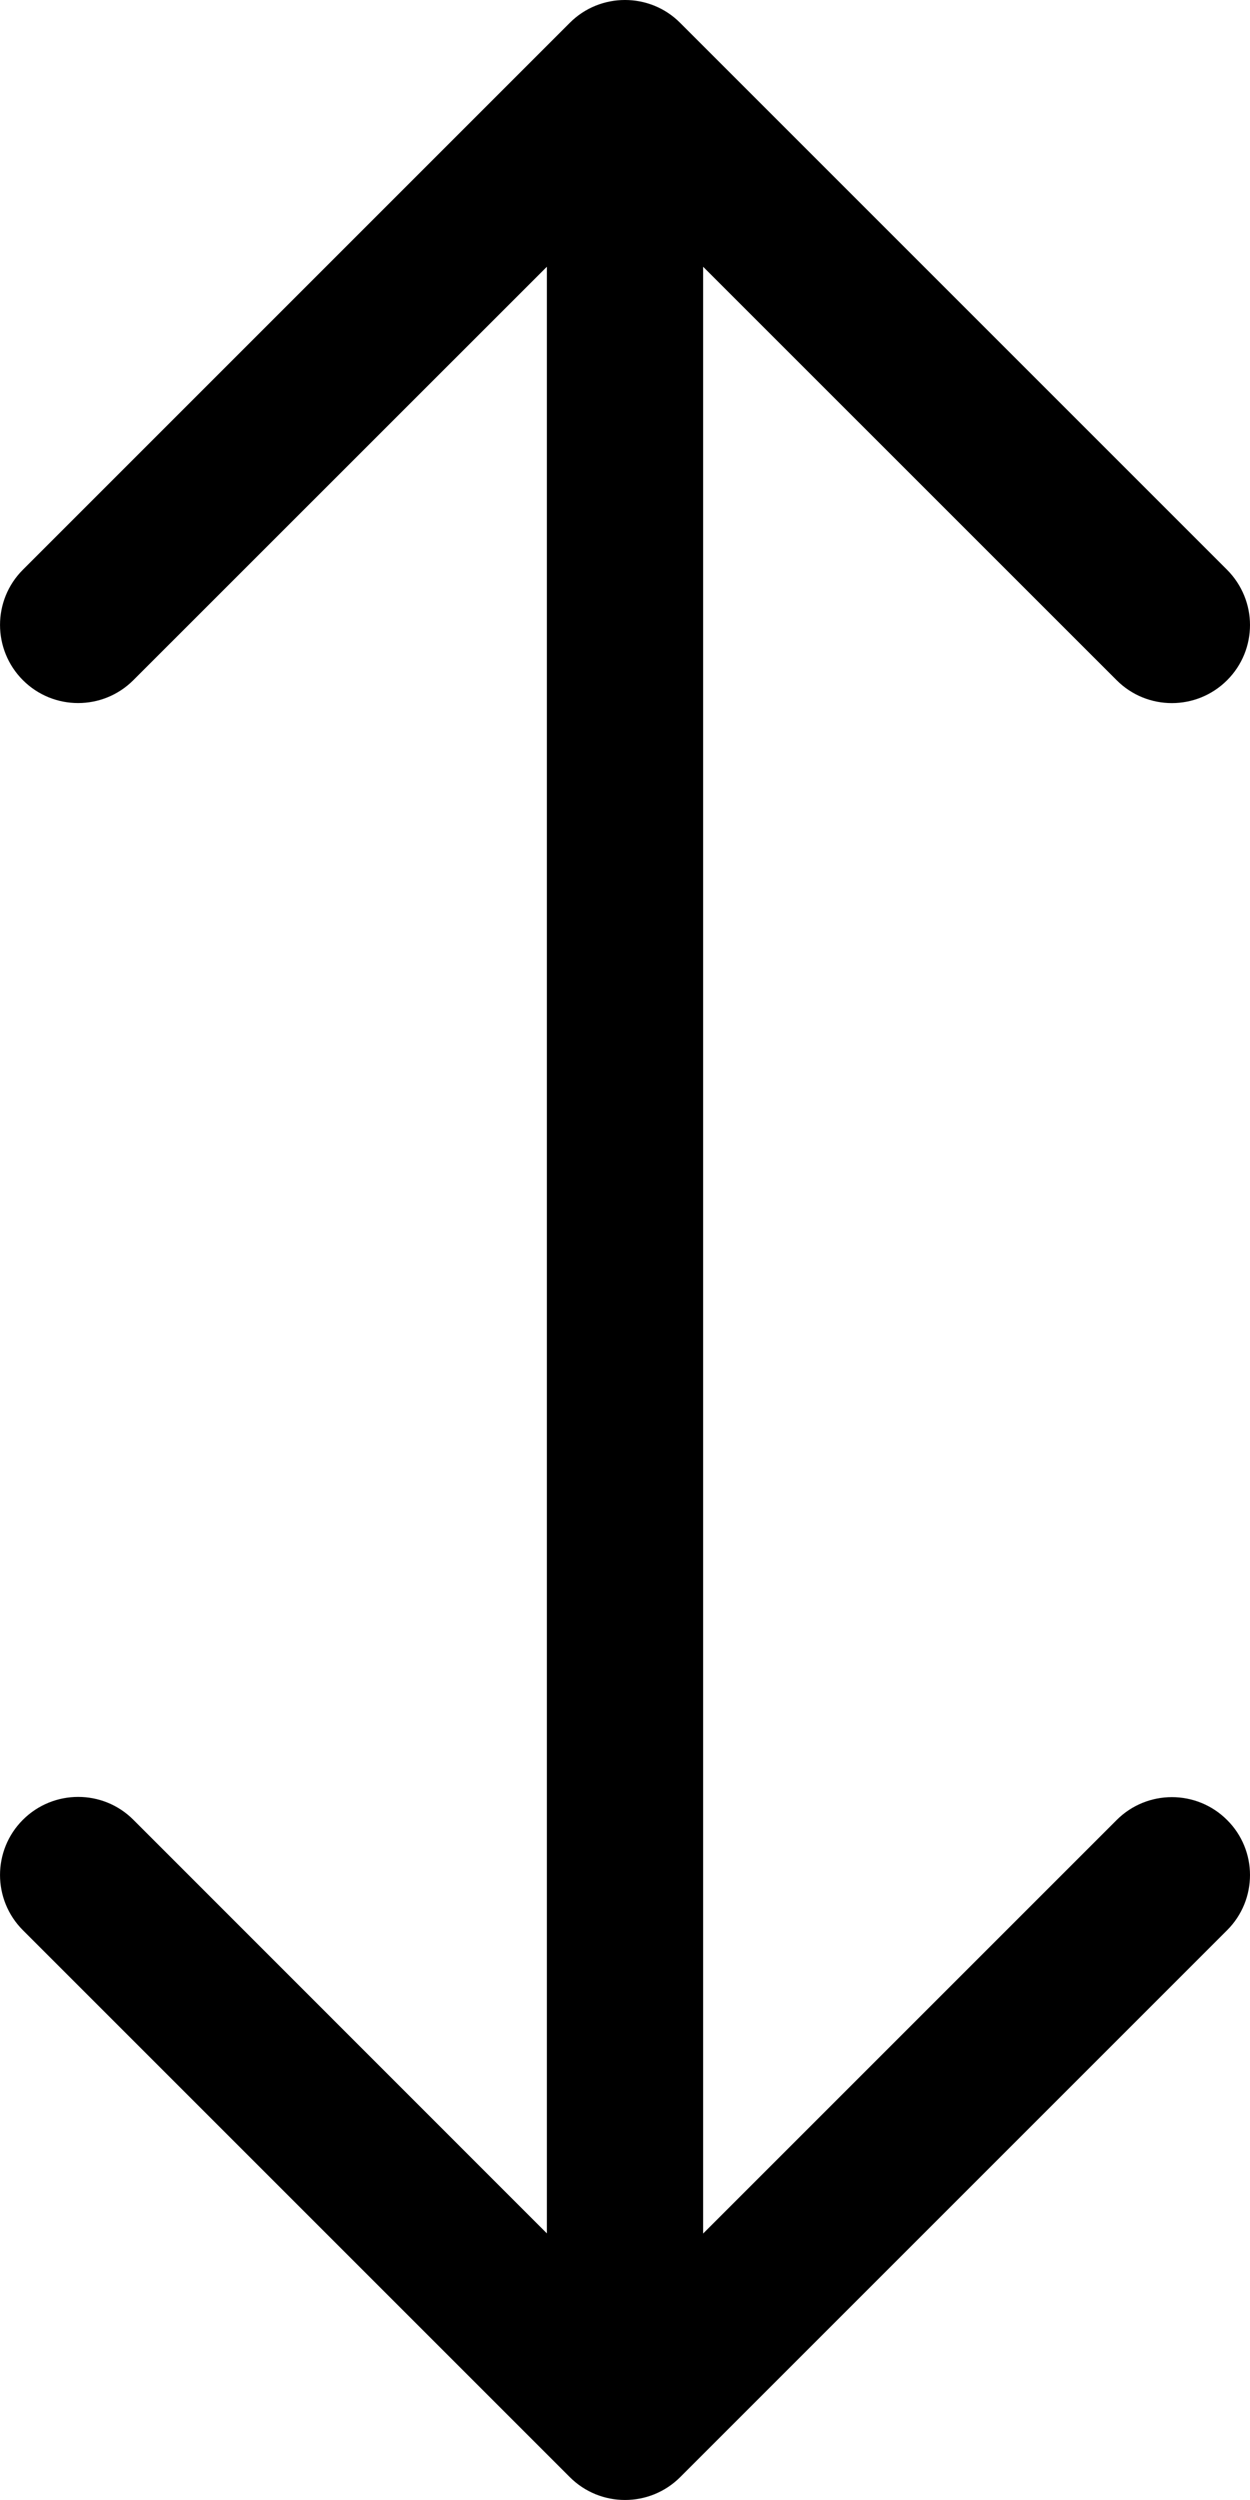 <svg xmlns="http://www.w3.org/2000/svg" viewBox="0 0 256 512"><!--! Font Awesome Pro 6.0.0-alpha3 by @fontawesome - https://fontawesome.com License - https://fontawesome.com/license (Commercial License) --><path d="M139.3 4.688l112 112C254.4 119.8 256 123.9 256 128s-1.562 8.188-4.688 11.31c-6.25 6.25-16.38 6.25-22.62 0L144 54.63v402.8l84.69-84.69c6.25-6.25 16.38-6.25 22.62 0C254.4 375.8 256 379.9 256 384s-1.562 8.188-4.688 11.31l-112 112c-6.25 6.25-16.38 6.25-22.62 0l-112-112c-6.25-6.25-6.25-16.38 0-22.62s16.38-6.25 22.62 0L112 457.4V54.63L27.31 139.3c-6.25 6.25-16.38 6.25-22.62 0s-6.25-16.38 0-22.62l112-112C122.9-1.562 133.1-1.562 139.3 4.688z"/></svg>